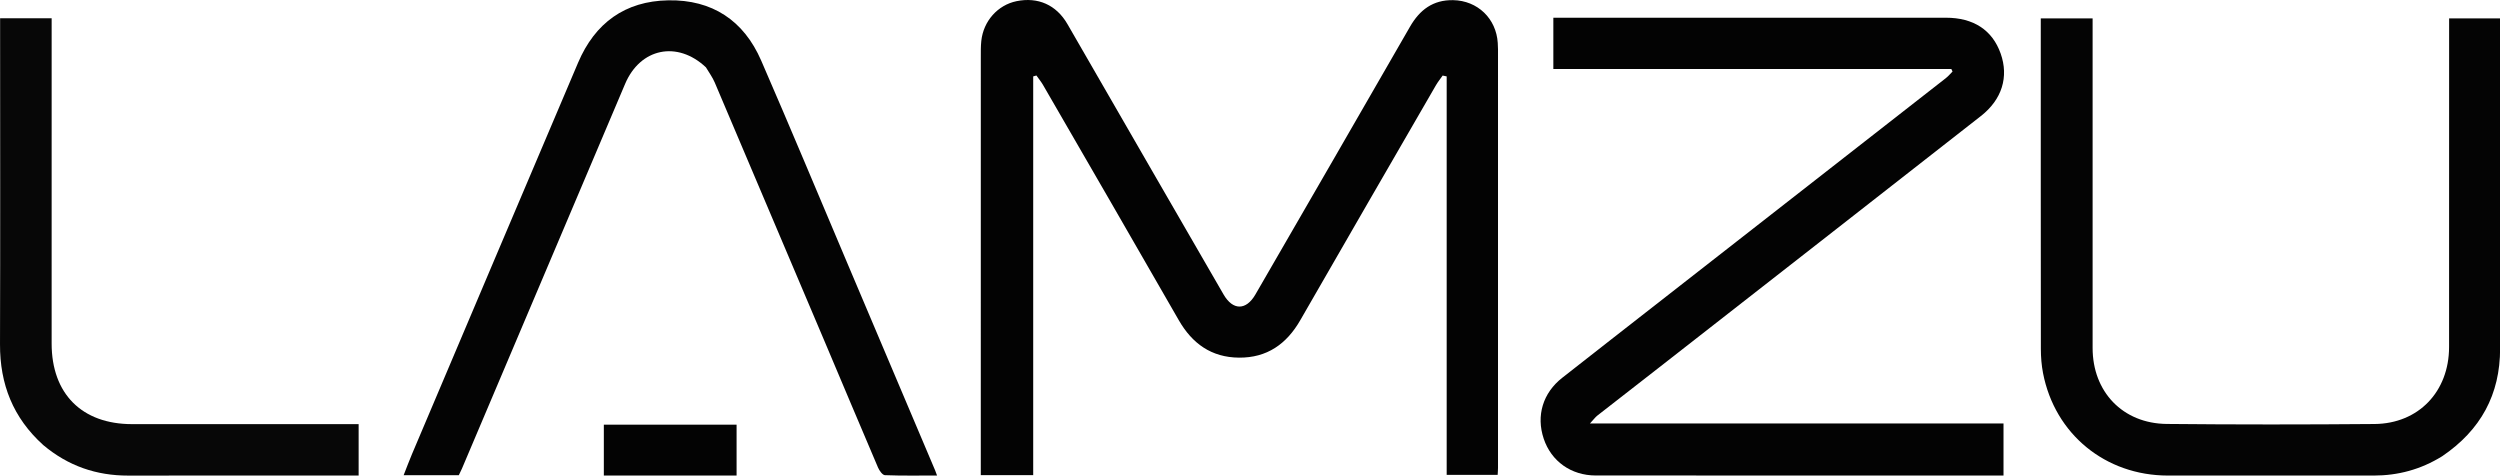 <?xml version="1.0" encoding="UTF-8" standalone="no"?>
<!DOCTYPE svg PUBLIC "-//W3C//DTD SVG 1.1//EN" "http://www.w3.org/Graphics/SVG/1.1/DTD/svg11.dtd">
<svg width="100%" height="100%" viewBox="0 0 6584 1253" version="1.1" xmlns="http://www.w3.org/2000/svg" xmlns:xlink="http://www.w3.org/1999/xlink" xml:space="preserve" xmlns:serif="http://www.serif.com/" style="fill-rule:evenodd;clip-rule:evenodd;stroke-linejoin:round;stroke-miterlimit:2;">
    <g transform="matrix(5.556,0,0,5.556,-194.974,-291.296)">
        <path d="M720.833,277.516L720.833,88.644C720.198,88.509 719.563,88.375 718.927,88.24C717.861,89.766 716.673,91.222 715.745,92.827C694.278,129.944 672.788,167.047 651.426,204.225C644.923,215.542 635.613,222.073 622.37,221.955C609.358,221.84 600.233,215.333 593.832,204.173C572.495,166.975 550.993,129.872 529.528,92.749C528.608,91.158 527.425,89.72 526.364,88.211C525.856,88.358 525.348,88.505 524.841,88.652L524.841,277.658L499.995,277.658L499.995,272.259C499.995,208.112 499.992,143.966 500.004,79.819C500.004,77.155 499.96,74.472 500.238,71.83C501.229,62.423 508.029,54.822 516.925,52.99C527.074,50.9 535.794,54.734 541.049,63.811C554.456,86.965 567.787,110.163 581.16,133.336C592.458,152.912 603.752,172.491 615.092,192.044C619.499,199.644 625.752,199.65 630.154,192.038C654.613,149.751 679.083,107.469 703.432,65.118C708.048,57.088 714.354,52.336 723.869,52.5C735.454,52.7 744.324,61.191 745.044,72.79C745.106,73.786 745.164,74.785 745.164,75.782C745.169,141.928 745.169,208.075 745.161,274.221C745.161,275.212 745.066,276.204 744.999,277.516L720.833,277.516Z" style="fill:rgb(3,3,3);fill-rule:nonzero;"/>
        <path d="M958,277.831C902.175,277.832 846.849,277.856 791.524,277.817C779.804,277.809 770.406,271.065 766.83,260.388C763.163,249.44 766.457,238.658 775.643,231.477C783.376,225.431 791.09,219.359 798.828,213.318C851.697,172.043 904.572,130.775 957.428,89.482C958.597,88.568 959.559,87.388 960.617,86.332C960.431,85.938 960.245,85.544 960.06,85.15L771.394,85.15L771.394,60.832C773.416,60.832 775.205,60.832 776.995,60.832C837.153,60.831 897.311,60.829 957.469,60.828C970.552,60.828 979.473,66.662 983.418,77.795C987.33,88.835 984.11,99.561 974.07,107.42C923.215,147.229 872.3,186.961 821.4,226.712C811.697,234.289 801.955,241.817 792.262,249.407C791.31,250.152 790.579,251.178 788.739,253.155L984.777,253.155L984.777,277.831L958,277.831Z" style="fill:rgb(3,3,3);fill-rule:nonzero;"/>
        <path d="M1192.69,268.704C1182.51,275.003 1171.75,277.857 1160.17,277.851C1127.68,277.833 1095.19,277.848 1062.7,277.845C1033.1,277.841 1009.11,258.222 1003.51,229.295C1002.79,225.56 1002.49,221.687 1002.48,217.877C1002.42,166.56 1002.44,115.242 1002.44,63.925C1002.44,63.118 1002.44,62.31 1002.44,61.157L1027.01,61.157L1027.01,66.425C1027.01,116.743 1027.01,167.06 1027.01,217.378C1027.01,238.145 1041.28,253.177 1062.16,253.384C1094.98,253.711 1127.8,253.693 1160.62,253.413C1181.52,253.235 1195.96,238.043 1195.98,216.907C1196.03,166.922 1196,116.938 1196,66.954L1196,61.157L1220.17,61.157L1220.17,66.148C1220.17,116.632 1220.15,167.116 1220.17,217.6C1220.18,239.436 1210.99,256.308 1192.69,268.704Z" style="fill:rgb(4,4,4);fill-rule:nonzero;"/>
        <path d="M369.712,84.348C356.126,71.565 338.581,75.271 331.414,92.161C305.61,152.968 279.834,213.786 254.04,274.597C253.593,275.651 253.059,276.668 252.578,277.677L226.423,277.677C227.822,274.129 229.008,270.914 230.345,267.762C256.582,205.879 282.796,143.986 309.112,82.137C317.108,63.346 331.355,52.928 351.913,52.582C372.7,52.231 387.639,62.145 395.887,81.103C409.854,113.206 423.314,145.53 436.981,177.764C450.781,210.316 464.574,242.871 478.367,275.426C478.608,275.996 478.801,276.586 479.264,277.831C470.698,277.831 462.617,277.981 454.553,277.663C453.395,277.618 451.903,275.498 451.277,274.034C442.662,253.887 434.193,233.678 425.646,213.502C408.419,172.835 391.183,132.173 373.888,91.536C372.857,89.113 371.27,86.928 369.712,84.348Z" style="fill:rgb(4,4,4);fill-rule:nonzero;"/>
        <path d="M55.606,263.401C41.252,250.451 35.035,234.517 35.096,215.649C35.256,166.013 35.148,116.377 35.147,66.74C35.147,64.947 35.147,63.153 35.147,61.087L59.574,61.087C59.574,63.008 59.574,64.921 59.574,66.834C59.573,116.303 59.58,165.773 59.568,215.242C59.562,239.093 73.908,253.477 97.718,253.472C133.358,253.465 168.997,253.47 205.088,253.47L205.088,277.846L199.804,277.846C165.158,277.846 130.513,277.81 95.868,277.864C80.807,277.887 67.44,273.33 55.606,263.401Z" style="fill:rgb(7,7,7);fill-rule:nonzero;"/>
        <path d="M384.242,277.834L321.315,277.834L321.315,253.717L384.242,253.717L384.242,277.834Z" style="fill:rgb(3,3,3);fill-rule:nonzero;"/>
    </g>
</svg>
